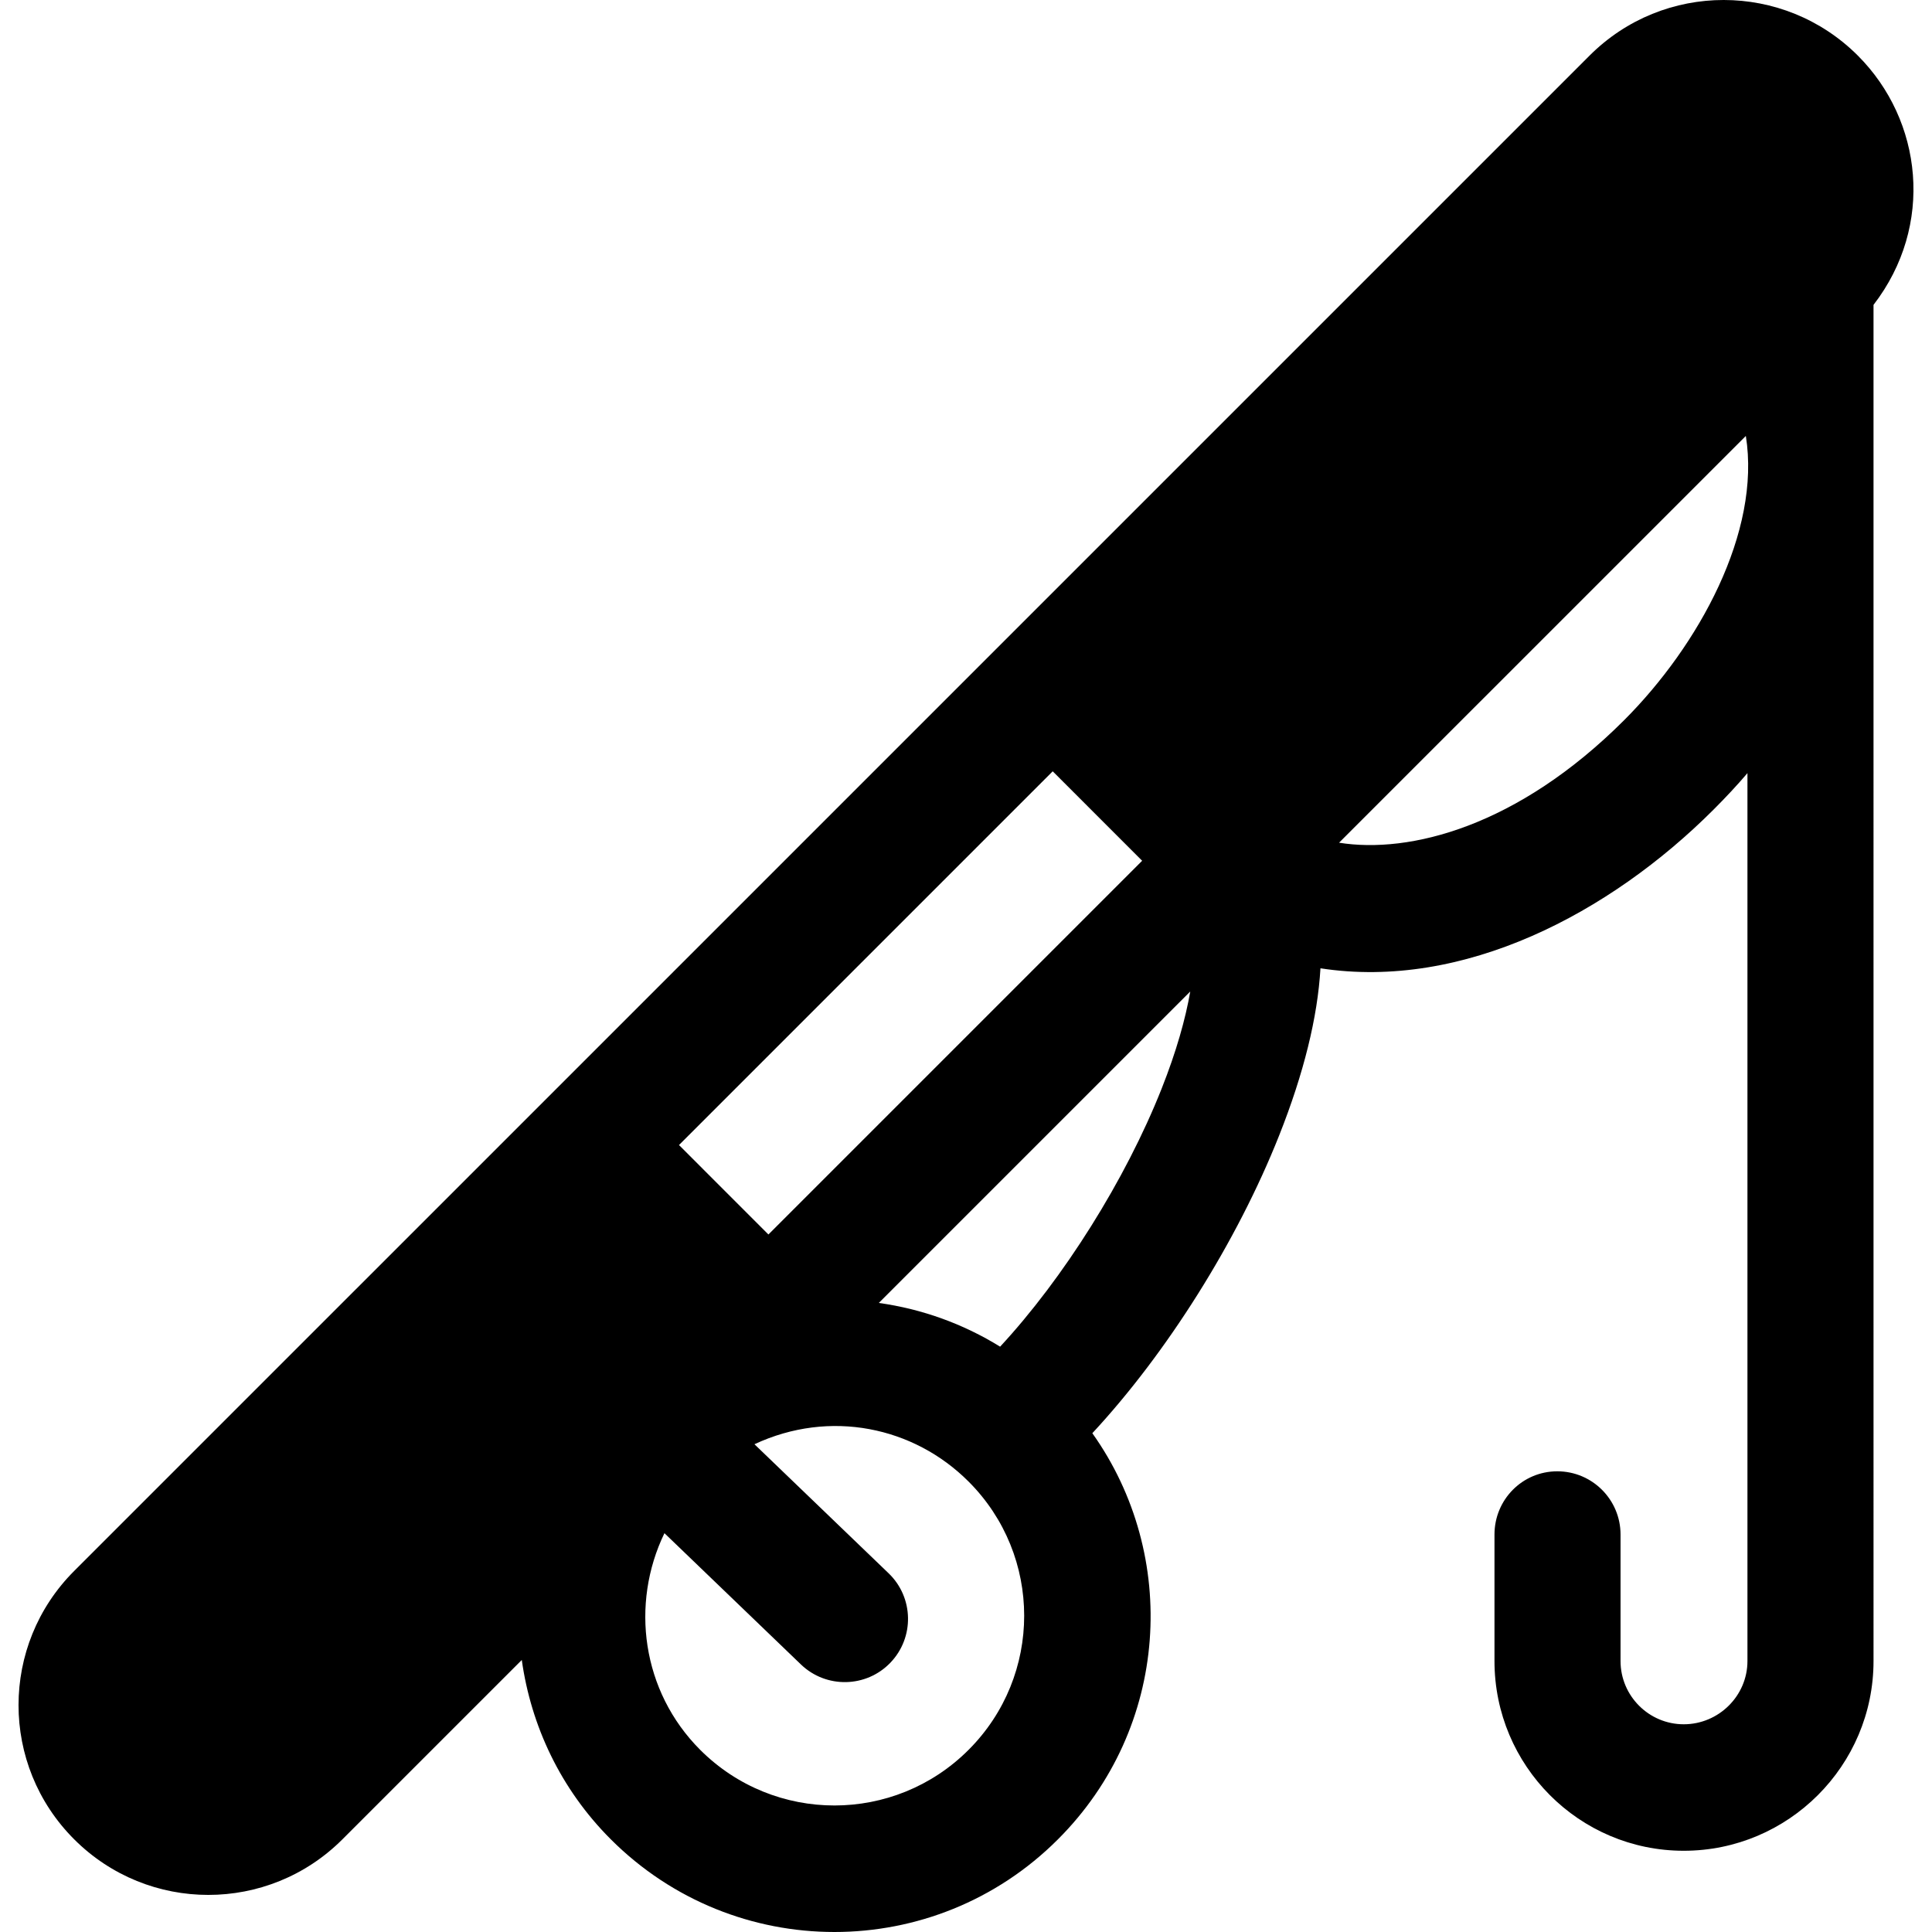 <?xml version="1.0" encoding="iso-8859-1"?>
<!-- Uploaded to: SVG Repo, www.svgrepo.com, Generator: SVG Repo Mixer Tools -->
<svg fill="#000000" height="800px" width="800px" version="1.1" id="Layer_1" xmlns="http://www.w3.org/2000/svg" xmlns:xlink="http://www.w3.org/1999/xlink" 
	 viewBox="0 0 512 512" xml:space="preserve">
<g>
	<g>
		<path d="M492.345,14.732c-19.66-19.637-51.455-19.651-71.1,0.006L19.654,416.323c-19.646,19.635-19.669,51.455,0,71.111
			c19.633,19.643,51.455,19.656,71.1,0l47.524-47.523c2.441,17.395,10.239,34.174,23.587,47.523
			c32.734,32.734,85.759,32.775,118.51,0c29.616-29.606,32.174-75.165,9.105-107.62c19.665-21.168,38.334-50.733,49.512-78.914
			c6.547-16.509,10.191-31.355,10.944-44.291c37.82,5.836,76.646-14.527,104.173-42.054c3.14-3.139,6.179-6.378,8.982-9.667v235.302
			c0,9.242-7.64,16.76-16.883,16.76c-9.232,0-16.749-7.519-16.749-16.76v-33.52c0.001-9.257-7.506-16.759-16.759-16.759
			c-9.253,0-16.648,7.502-16.648,16.76v33.52c0,27.726,22.443,50.281,50.158,50.281c27.726,0,50.292-22.555,50.292-50.281V80.794
			C512.706,59.778,509.512,31.899,492.345,14.732z M278.98,204.404l23.7,23.705l-99.042,99.042l-23.7-23.705L278.98,204.404z
			 M256.676,463.734c-19.603,19.614-51.404,19.684-71.111,0c-15.522-15.526-18.545-38.689-9.48-57.425l36.17,34.789
			c6.683,6.425,17.3,6.197,23.7-0.458c6.416-6.673,6.209-17.284-0.458-23.7l-35.561-34.203c20.034-9.354,42.236-4.626,56.74,9.886
			C276.323,412.257,276.345,444.078,256.676,463.734z M307.829,288.543c-9.564,24.137-26.034,50.271-42.787,68.338
			c-9.779-6.05-20.672-9.982-32.146-11.589l82.533-82.531C314.173,270.004,311.769,278.61,307.829,288.543z M430.41,190.857
			c-28.274,28.266-56.866,35.459-75.544,32.469l107.801-107.799C466.726,140.966,450.174,171.091,430.41,190.857z"/>
	</g>
</g>
</svg>